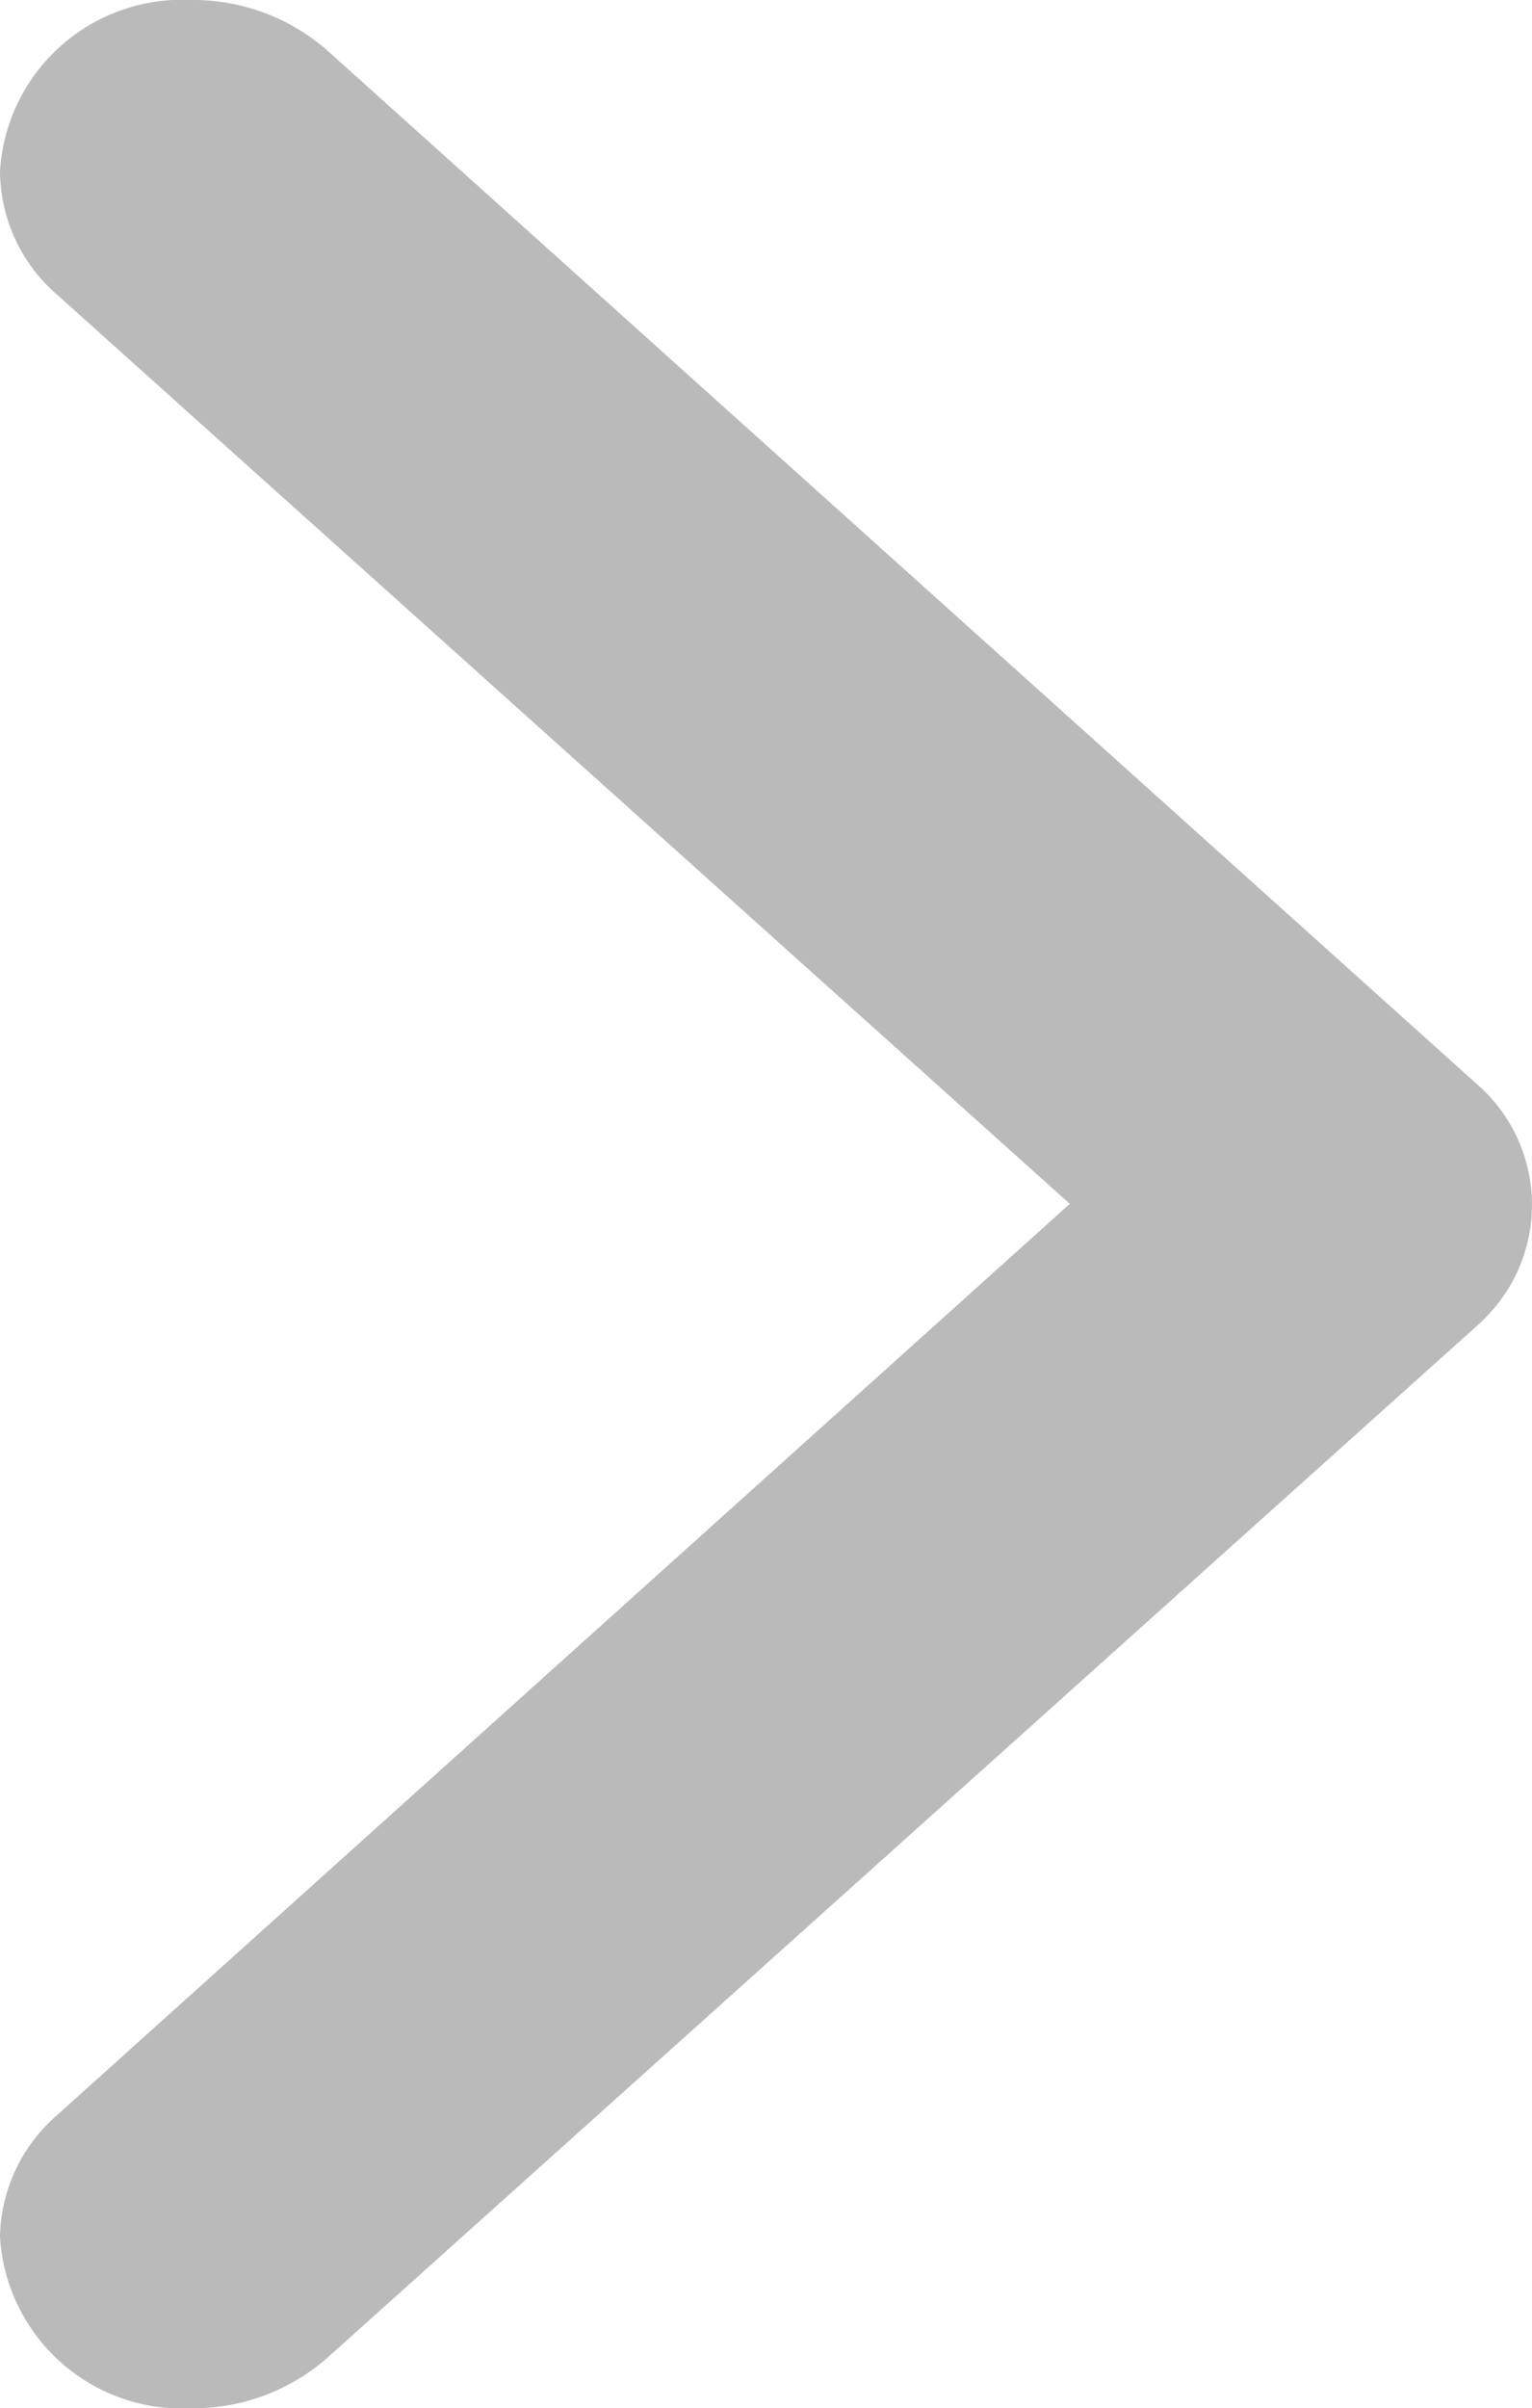 <svg xmlns="http://www.w3.org/2000/svg" width="10" height="15.714" viewBox="0 0 10 15.714">
  <path id="arrow_right" d="M7.069.365A1.044,1.044,0,0,1,8.606.312c.017.018.035.035.05.053l6.73,7.5a1.328,1.328,0,0,1,.328.885A1.191,1.191,0,0,1,14.593,10a1.075,1.075,0,0,1-.786-.366L7.855,3.017,1.917,9.634a1.074,1.074,0,0,1-.8.366A1.191,1.191,0,0,1,0,8.75a1.328,1.328,0,0,1,.328-.885Z" transform="translate(10 0) rotate(90)" fill="#bababa"/>
</svg>
